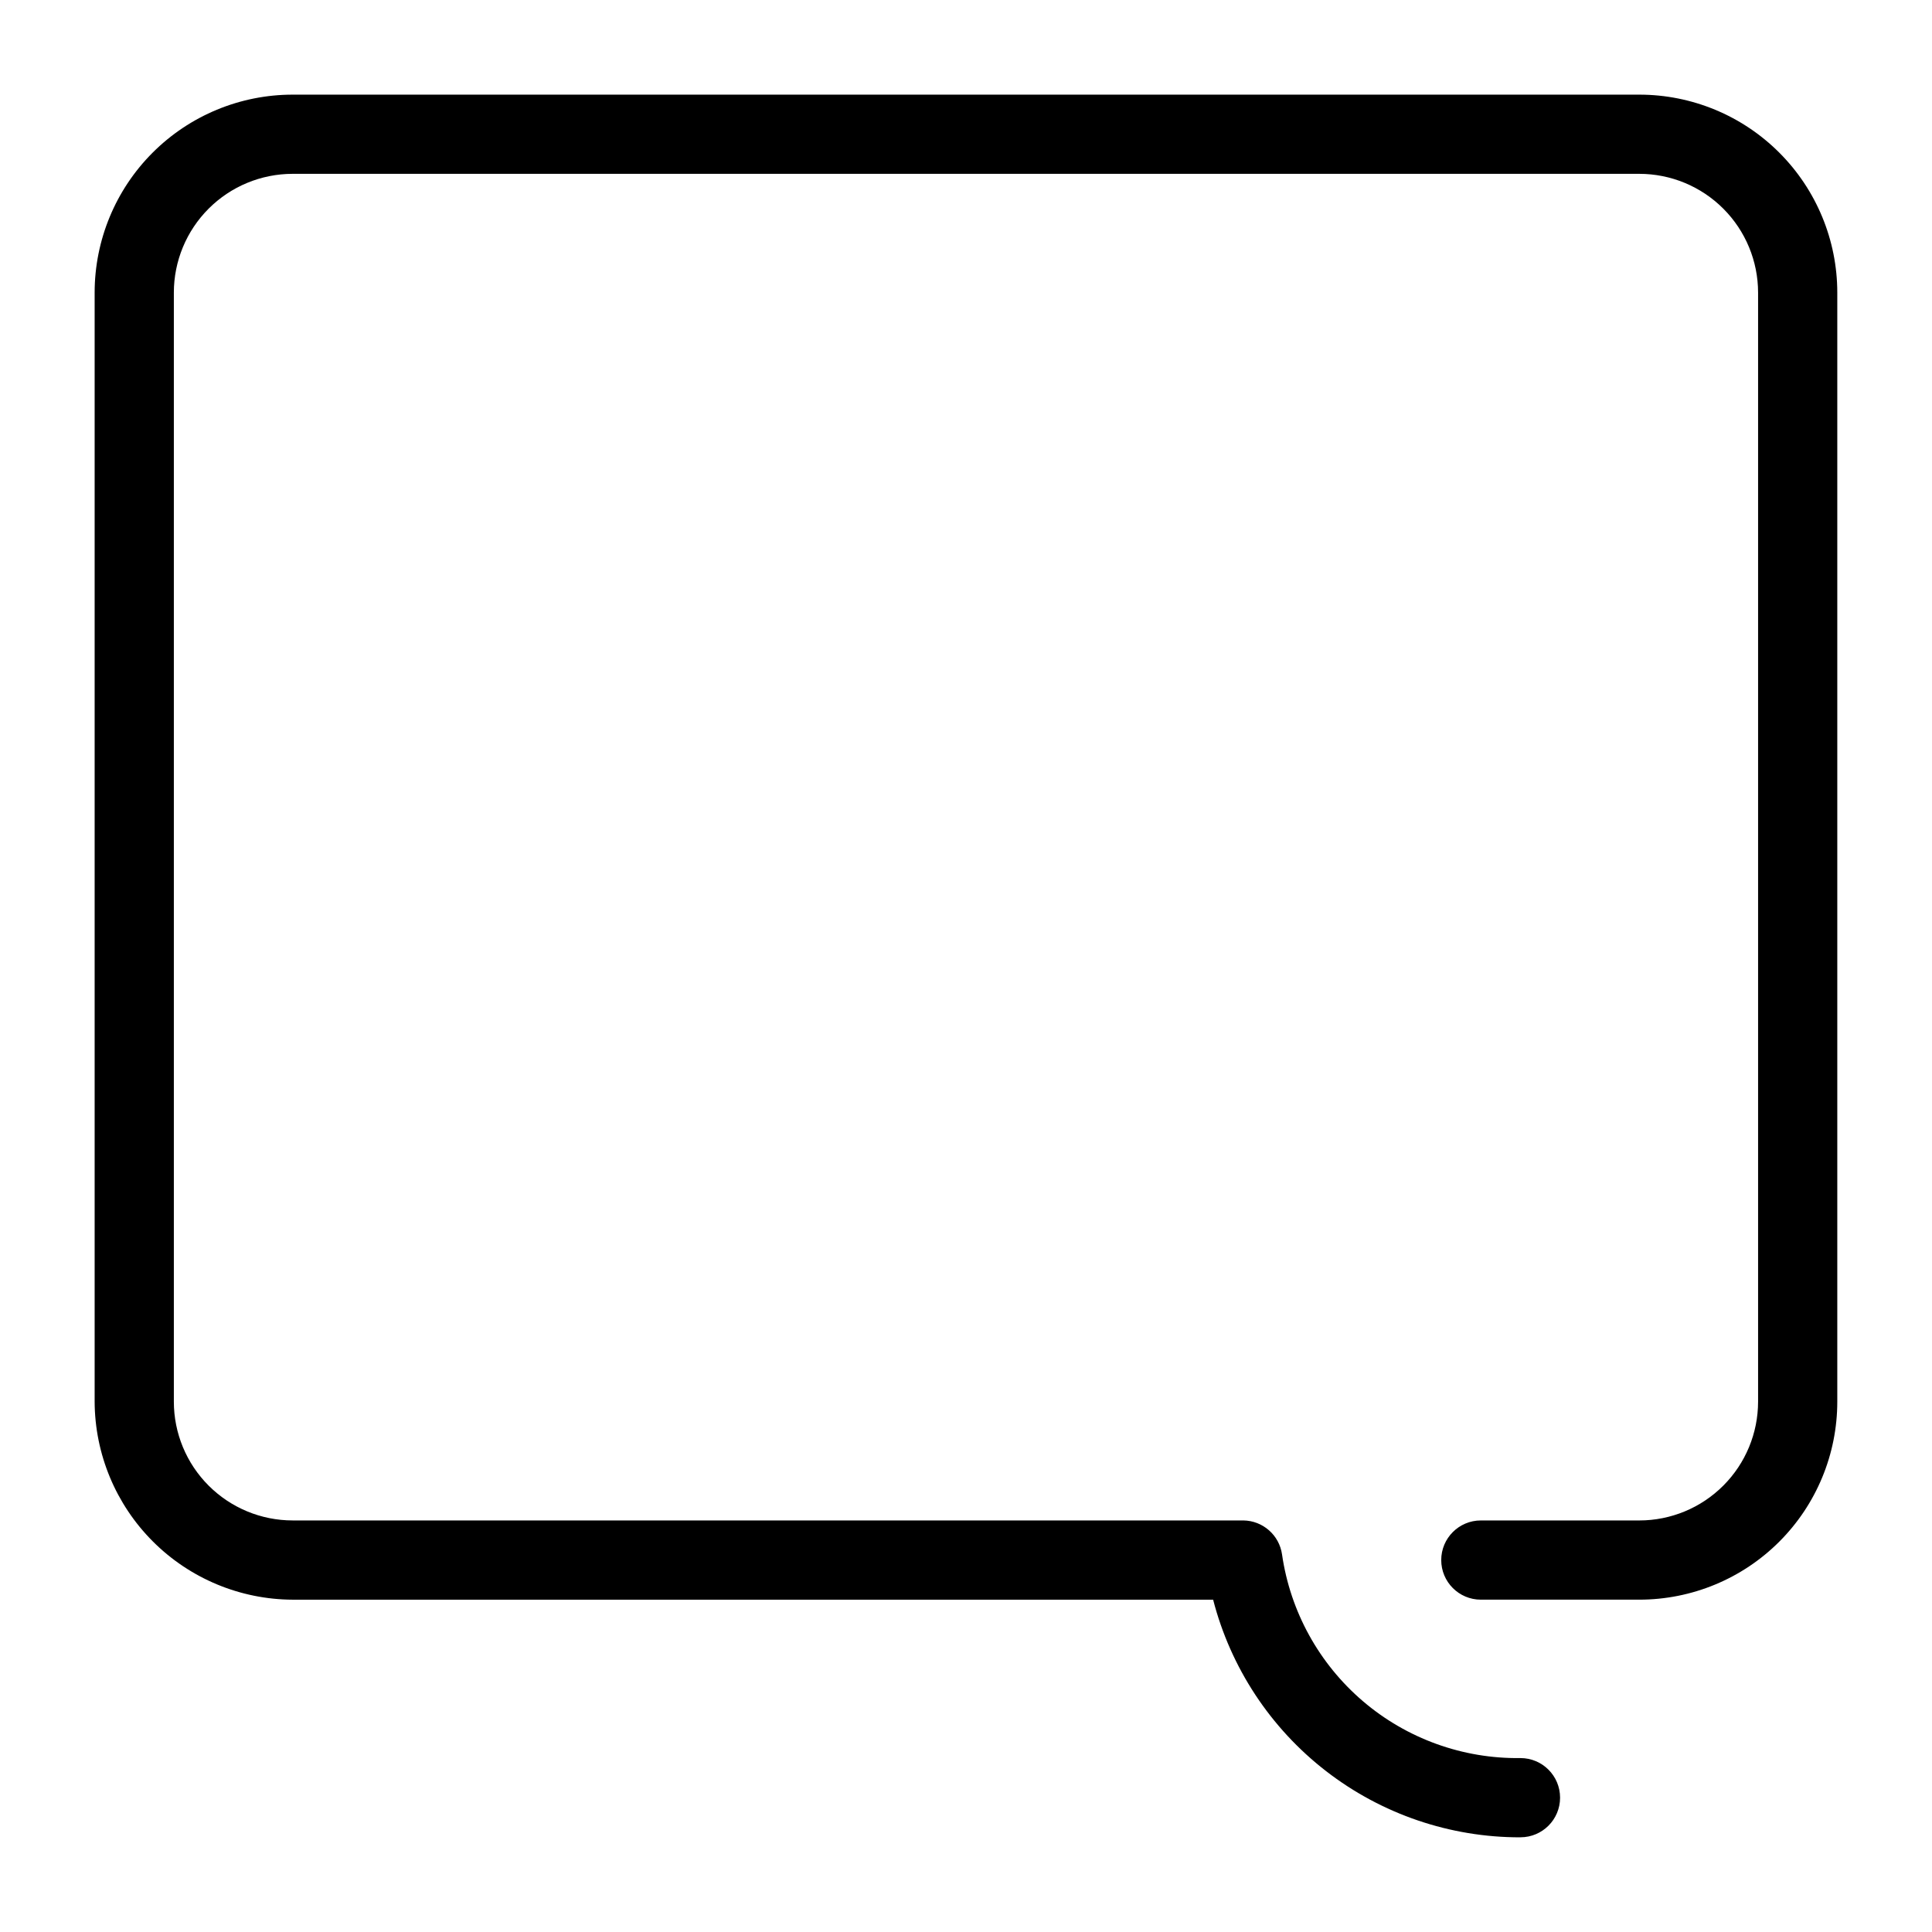 <?xml version="1.0" encoding="UTF-8"?>
<!-- Uploaded to: SVG Repo, www.svgrepo.com, Generator: SVG Repo Mixer Tools -->
<svg fill="#000000" width="800px" height="800px" version="1.1" viewBox="144 144 512 512" xmlns="http://www.w3.org/2000/svg">
 <path d="m546.94 630.91c-18.641 0.035-36.762-6.137-51.508-17.539s-25.281-27.387-29.941-45.438h-243.93c-13.902-0.055-27.219-5.602-37.047-15.43-9.832-9.832-15.379-23.148-15.434-37.051v-293.89c0-13.918 5.527-27.266 15.371-37.109s23.191-15.371 37.109-15.371h356.86c13.922 0 27.27 5.527 37.109 15.371 9.844 9.844 15.371 23.191 15.371 37.109v293.89-0.004c0 13.922-5.527 27.27-15.371 37.109-9.84 9.844-23.188 15.371-37.109 15.371h-41.984c-5.797 0-10.496-4.699-10.496-10.496s4.699-10.496 10.496-10.496h41.984c8.352 0 16.363-3.316 22.266-9.223 5.906-5.902 9.223-13.914 9.223-22.266v-293.89c0-8.352-3.316-16.359-9.223-22.266-5.902-5.906-13.914-9.223-22.266-9.223h-356.86c-8.352 0-16.359 3.316-22.266 9.223s-9.223 13.914-9.223 22.266v293.89-0.004c0 8.352 3.316 16.363 9.223 22.266 5.906 5.906 13.914 9.223 22.266 9.223h251.91c5.188 0.055 9.559 3.891 10.285 9.027 2.188 15.129 9.809 28.945 21.434 38.875 11.625 9.926 26.465 15.285 41.75 15.074 5.797 0 10.496 4.699 10.496 10.496 0 5.797-4.699 10.496-10.496 10.496z"/>
</svg>